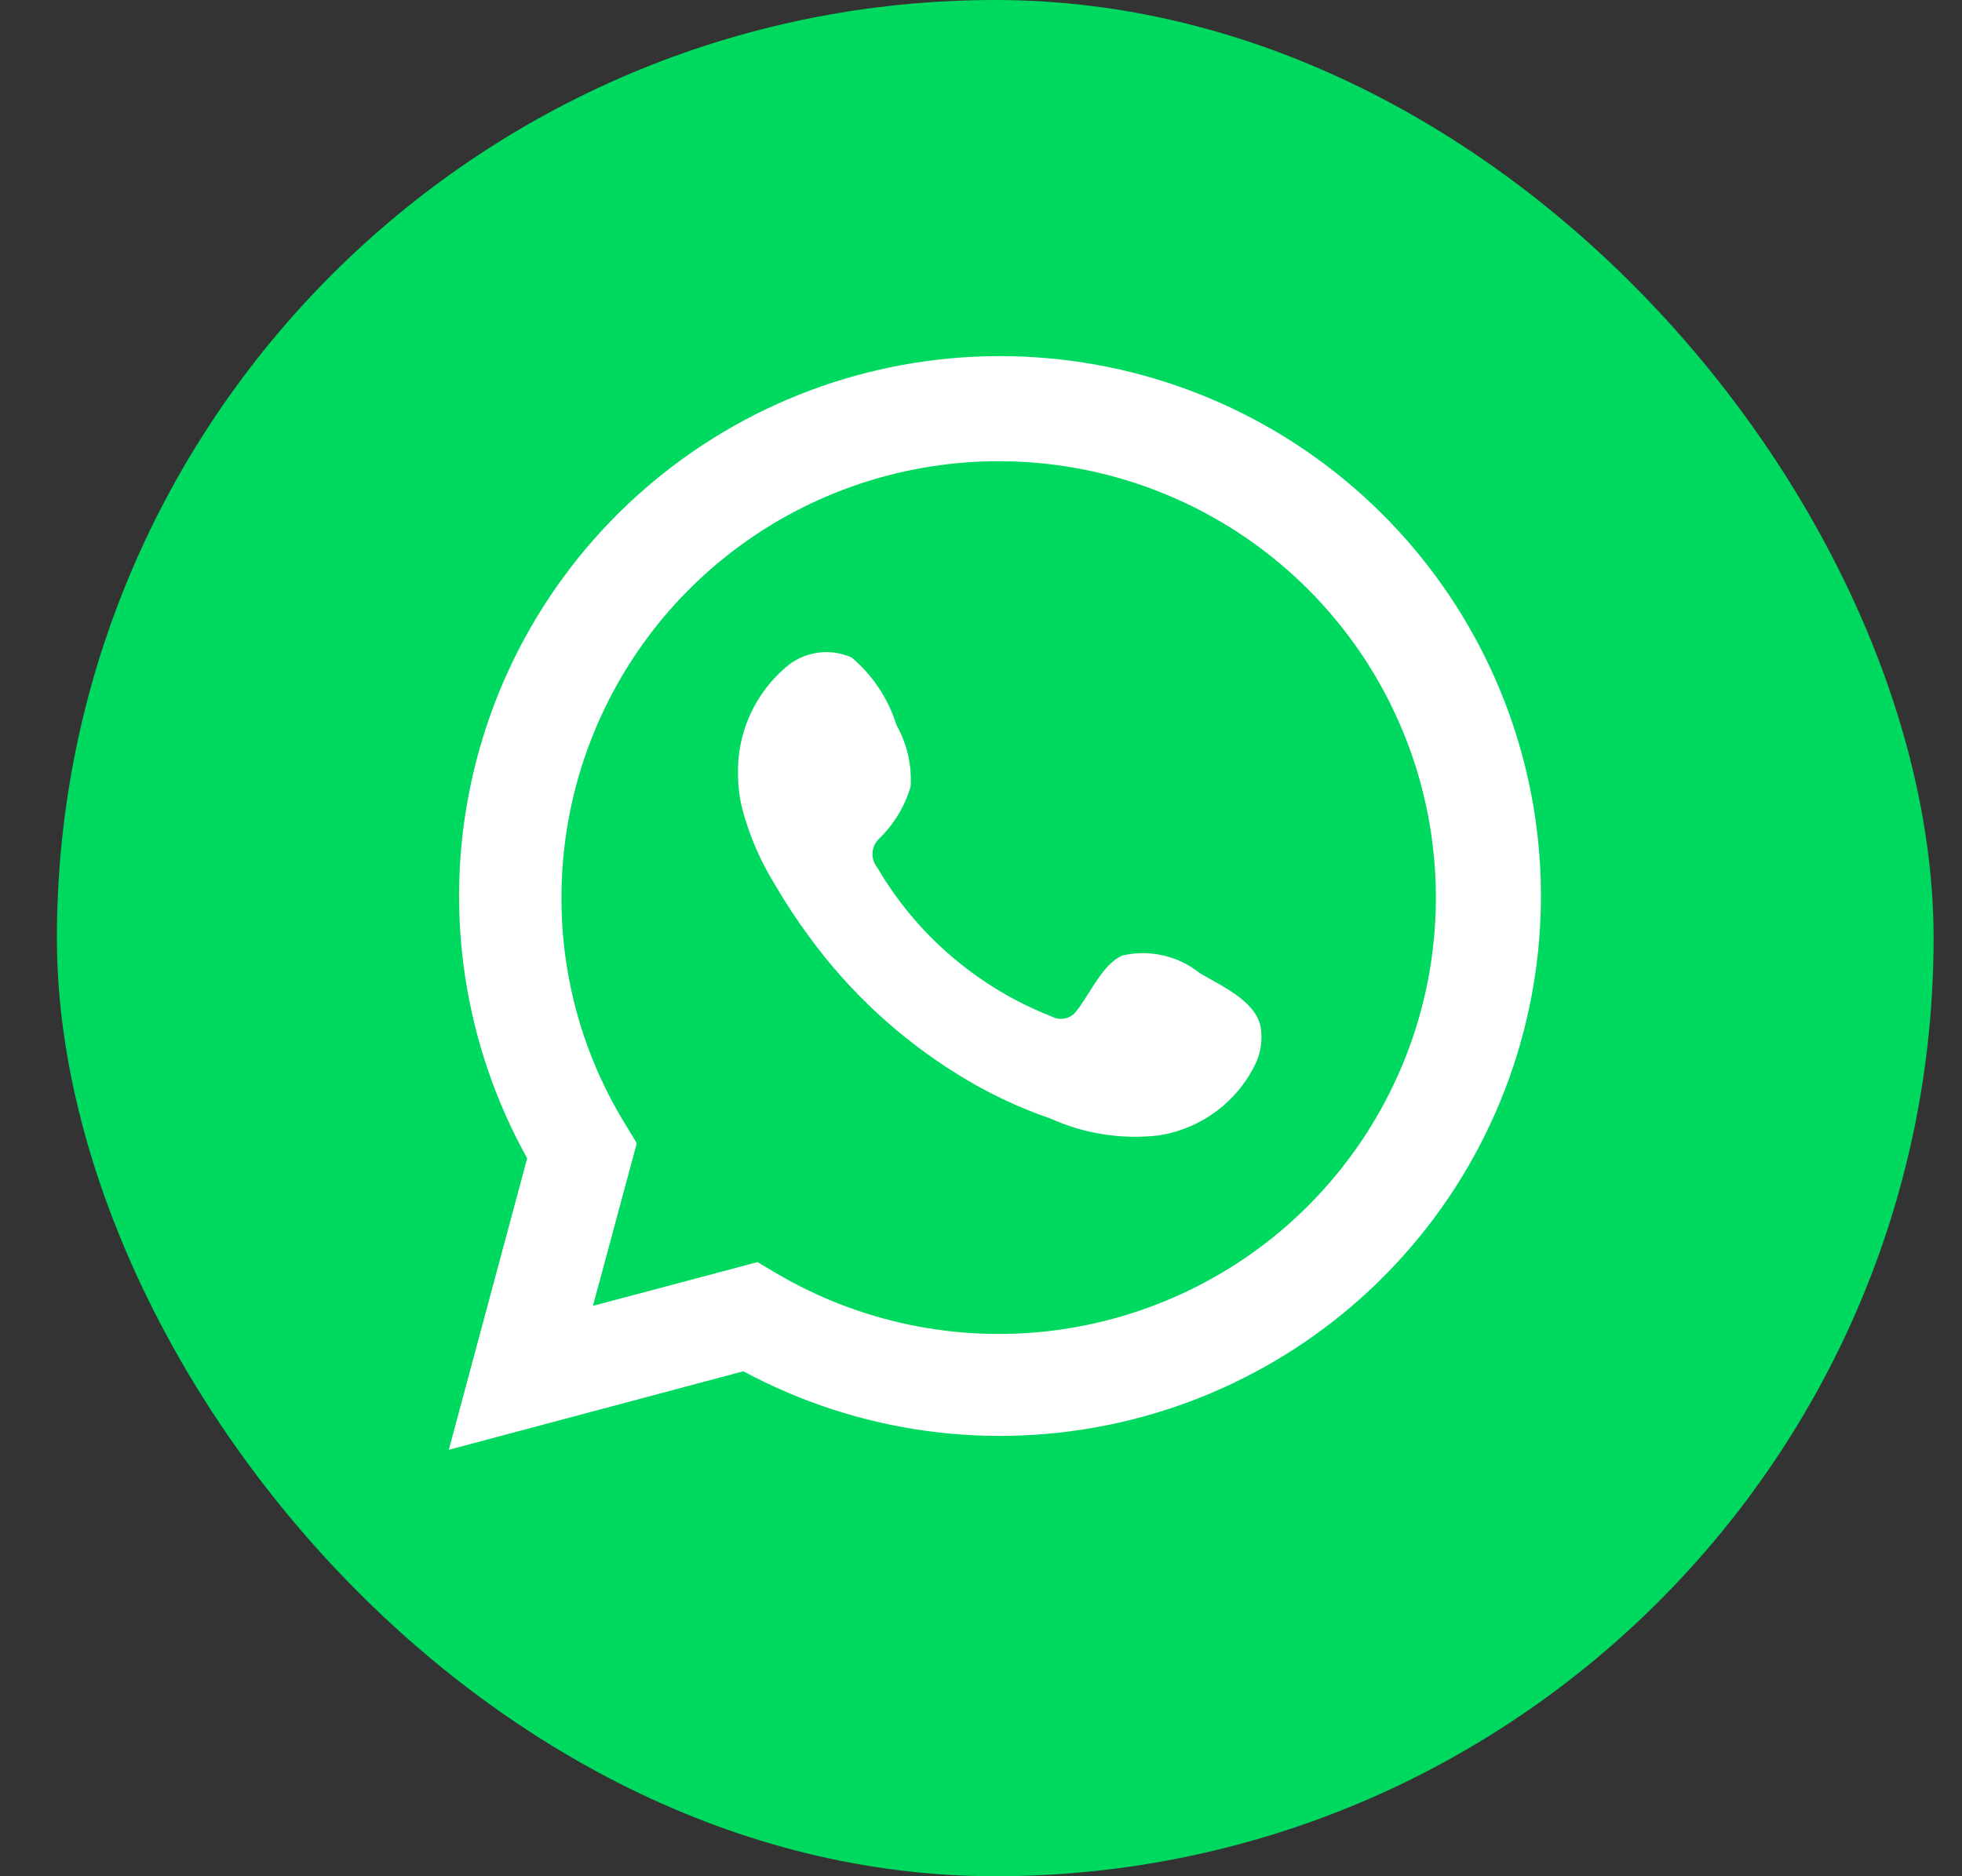 <svg width="23" height="22" viewBox="0 0 23 22" fill="none" xmlns="http://www.w3.org/2000/svg">
<rect x="0" y="0" width="23" height="22" fill="#333333" stroke="none"/>
<rect x="0.667" y="-0" width="22" height="22" rx="11" fill="#00D95F"/>
<path d="M5.261 17L6.18 13.582C5.439 12.25 5.203 10.696 5.517 9.205C5.83 7.714 6.672 6.386 7.887 5.465C9.102 4.543 10.61 4.09 12.132 4.189C13.655 4.287 15.091 4.93 16.177 6.001C17.263 7.071 17.926 8.496 18.045 10.015C18.163 11.534 17.729 13.045 16.821 14.27C15.914 15.495 14.595 16.352 13.106 16.684C11.616 17.017 10.057 16.802 8.714 16.079L5.261 17ZM8.88 14.799L9.094 14.926C10.067 15.502 11.203 15.74 12.326 15.604C13.449 15.467 14.495 14.964 15.301 14.172C16.107 13.38 16.629 12.344 16.784 11.226C16.939 10.107 16.719 8.969 16.158 7.988C15.597 7.008 14.728 6.24 13.684 5.804C12.641 5.368 11.482 5.29 10.389 5.58C9.296 5.87 8.33 6.513 7.641 7.409C6.953 8.305 6.58 9.403 6.582 10.532C6.581 11.468 6.84 12.386 7.331 13.184L7.465 13.405L6.951 15.312L8.88 14.799Z" fill="white"/>
<path fill-rule="evenodd" clip-rule="evenodd" d="M14.063 11.41C13.938 11.309 13.791 11.238 13.635 11.203C13.478 11.167 13.315 11.167 13.158 11.204C12.923 11.302 12.771 11.67 12.619 11.854C12.587 11.899 12.54 11.93 12.487 11.941C12.433 11.954 12.377 11.946 12.329 11.919C11.468 11.583 10.746 10.965 10.281 10.167C10.241 10.117 10.223 10.054 10.229 9.991C10.235 9.927 10.265 9.869 10.313 9.827C10.483 9.66 10.607 9.452 10.675 9.224C10.691 8.972 10.633 8.721 10.509 8.501C10.413 8.193 10.231 7.918 9.984 7.71C9.857 7.653 9.715 7.633 9.577 7.655C9.439 7.676 9.31 7.736 9.206 7.829C9.025 7.985 8.881 8.18 8.785 8.399C8.689 8.617 8.644 8.855 8.652 9.094C8.653 9.228 8.67 9.361 8.703 9.491C8.787 9.803 8.916 10.102 9.087 10.377C9.209 10.587 9.344 10.791 9.488 10.987C9.959 11.632 10.55 12.179 11.229 12.599C11.57 12.812 11.934 12.985 12.315 13.116C12.71 13.294 13.147 13.363 13.578 13.314C13.824 13.277 14.057 13.18 14.256 13.032C14.456 12.884 14.616 12.689 14.722 12.465C14.784 12.33 14.803 12.178 14.776 12.031C14.711 11.732 14.309 11.555 14.063 11.41Z" fill="white"/>
</svg>
